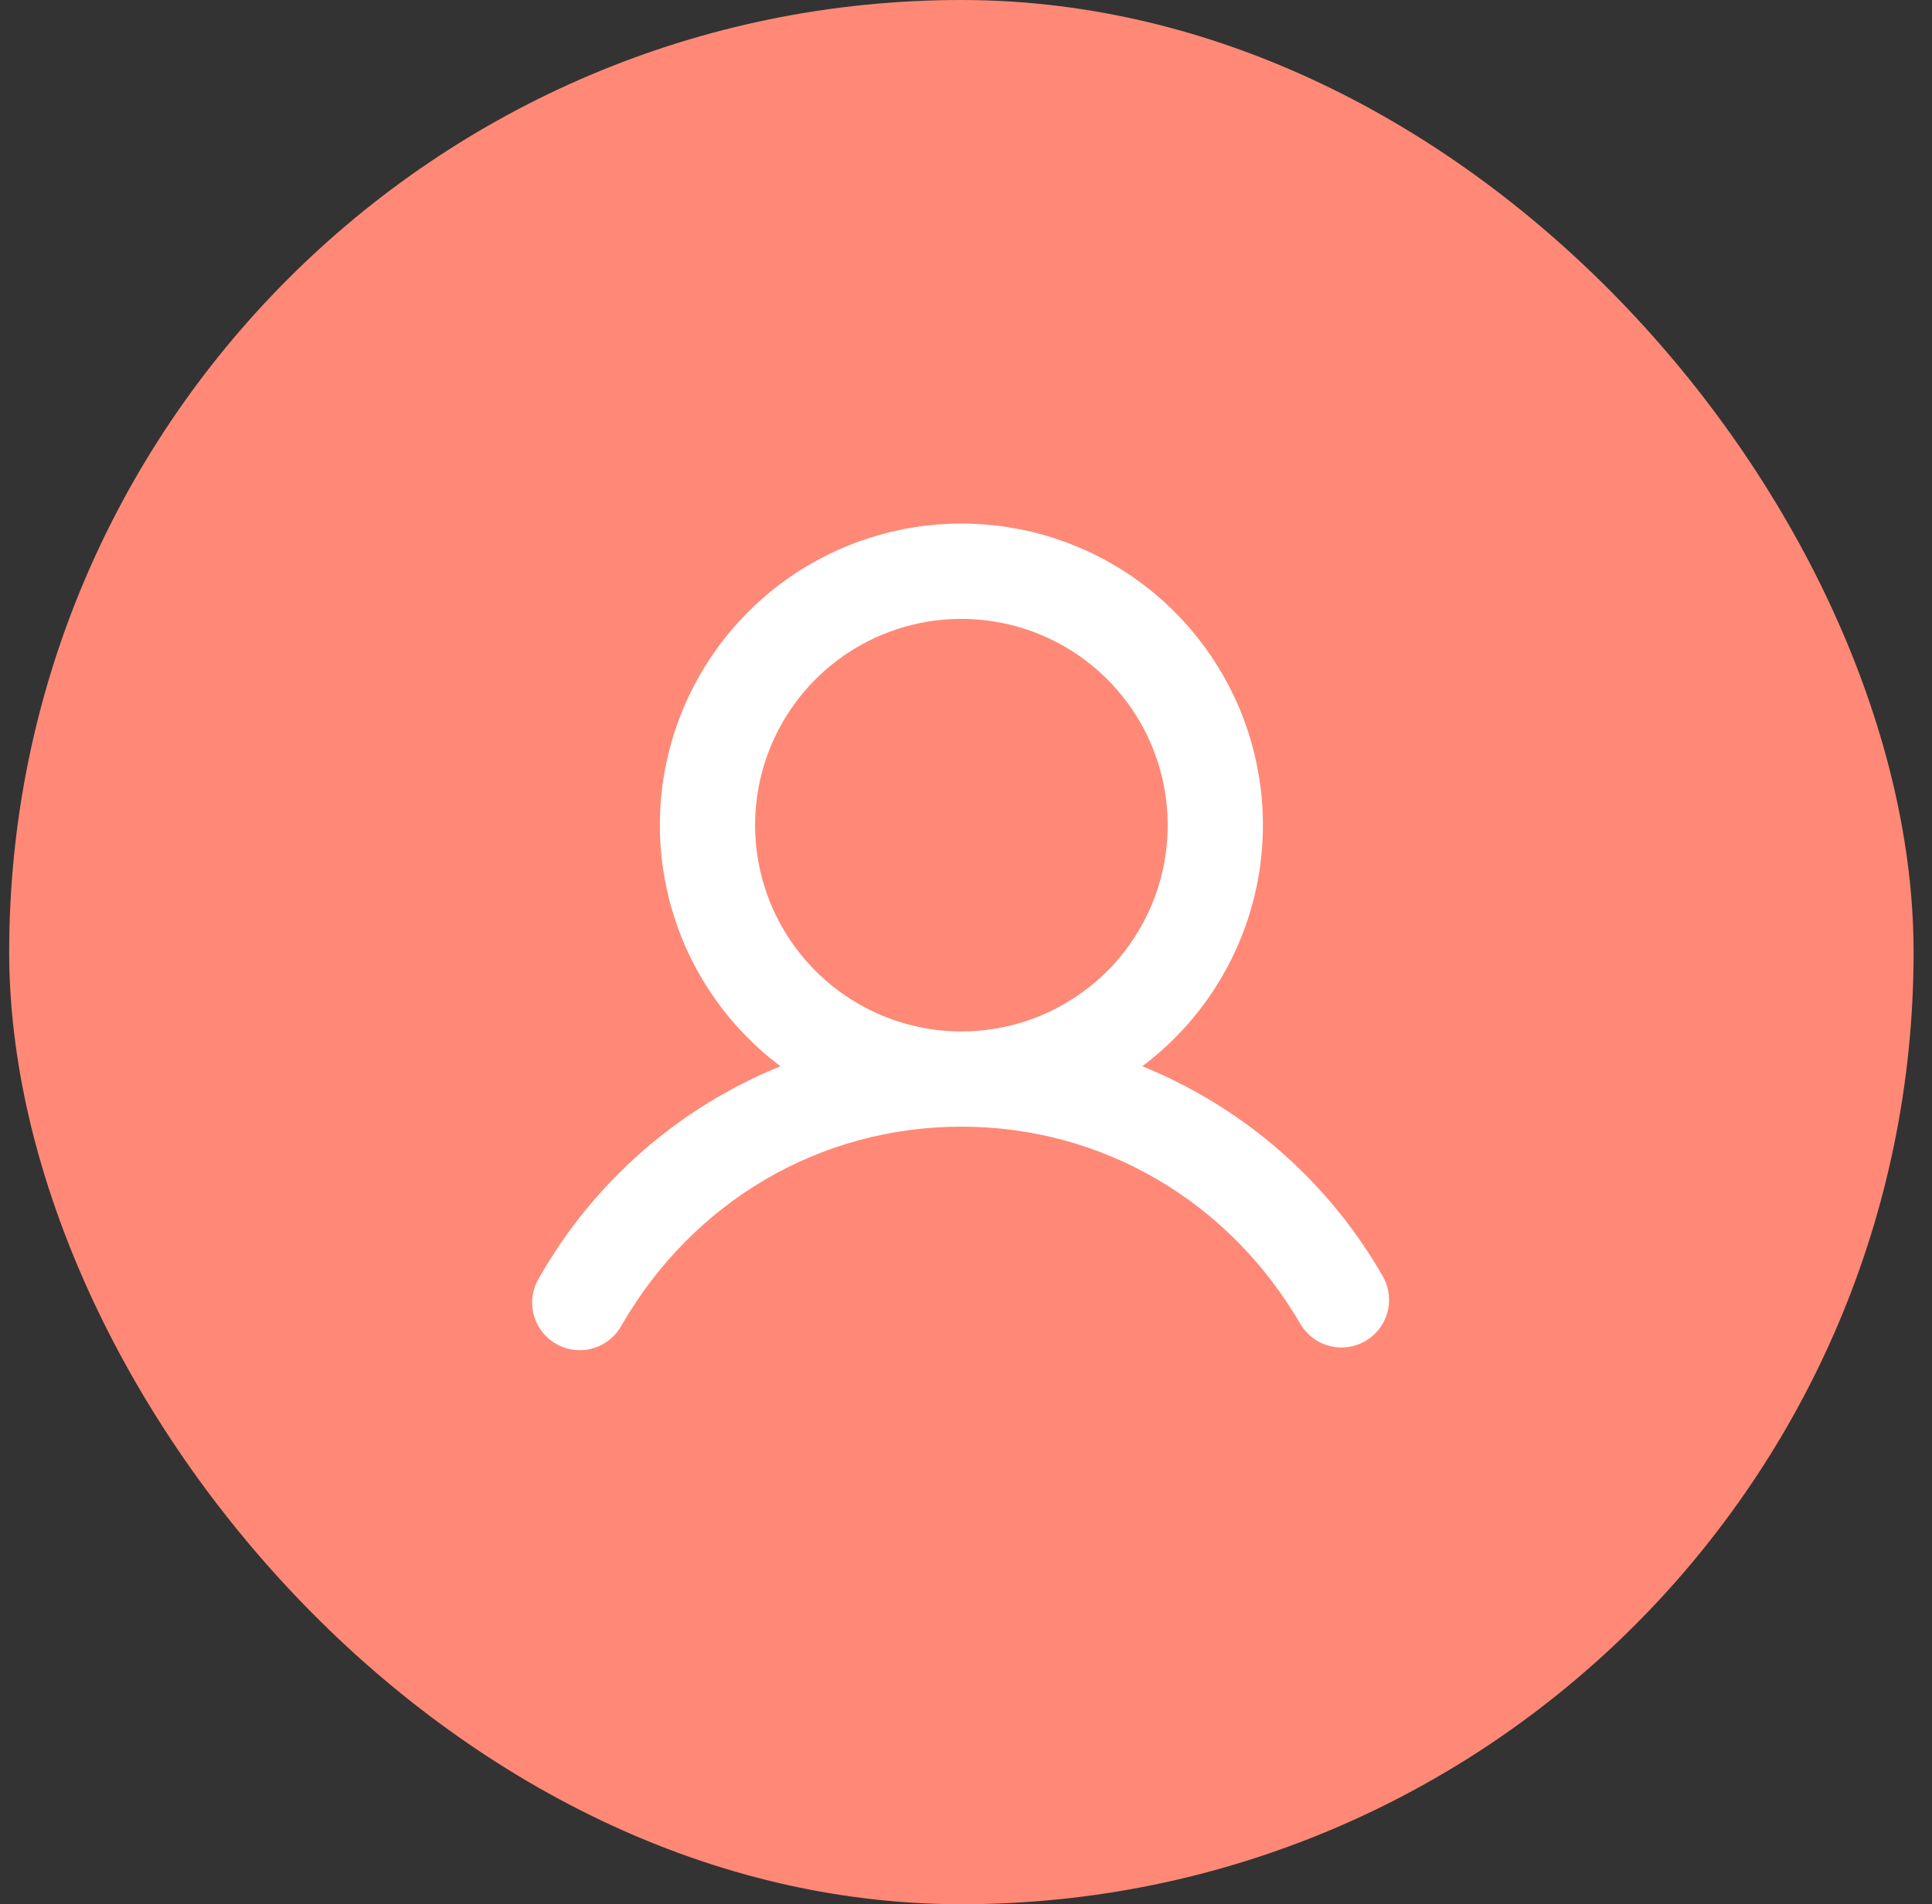 <svg xmlns="http://www.w3.org/2000/svg" width="70" height="69" viewBox="0 0 70 69" fill="none"><rect x="0" y="0" width="70" height="69" fill="#333333" stroke="none"/><rect x="0.333" width="69" height="69" rx="34.5" fill="#FF8976"></rect><path d="M50.125 46.288C48.154 42.828 45.077 40.133 41.388 38.636C43.222 37.26 44.577 35.342 45.261 33.153C45.945 30.965 45.922 28.616 45.197 26.441C44.472 24.266 43.081 22.374 41.221 21.033C39.361 19.692 37.126 18.971 34.833 18.971C32.54 18.971 30.305 19.692 28.445 21.033C26.585 22.374 25.194 24.266 24.468 26.441C23.743 28.616 23.721 30.965 24.405 33.153C25.088 35.342 26.443 37.26 28.278 38.636C24.589 40.133 21.512 42.828 19.541 46.288C19.419 46.484 19.337 46.703 19.301 46.931C19.265 47.16 19.276 47.393 19.332 47.617C19.388 47.842 19.489 48.052 19.628 48.237C19.767 48.422 19.942 48.577 20.143 48.692C20.343 48.808 20.564 48.882 20.794 48.91C21.023 48.939 21.256 48.921 21.479 48.857C21.701 48.794 21.908 48.687 22.088 48.541C22.268 48.396 22.417 48.216 22.526 48.013C25.131 43.51 29.731 40.825 34.833 40.825C39.934 40.825 44.535 43.512 47.139 48.013C47.376 48.393 47.751 48.666 48.185 48.775C48.62 48.884 49.079 48.819 49.467 48.595C49.855 48.371 50.14 48.005 50.263 47.575C50.386 47.144 50.336 46.682 50.125 46.288ZM27.358 29.9C27.358 28.422 27.796 26.976 28.618 25.747C29.439 24.518 30.606 23.56 31.972 22.994C33.338 22.428 34.841 22.28 36.291 22.569C37.741 22.857 39.073 23.569 40.118 24.614C41.164 25.66 41.876 26.992 42.164 28.442C42.453 29.892 42.305 31.395 41.739 32.761C41.173 34.127 40.215 35.294 38.986 36.115C37.756 36.937 36.311 37.375 34.833 37.375C32.851 37.373 30.951 36.584 29.55 35.183C28.148 33.782 27.36 31.882 27.358 29.9Z" fill="white"></path></svg>